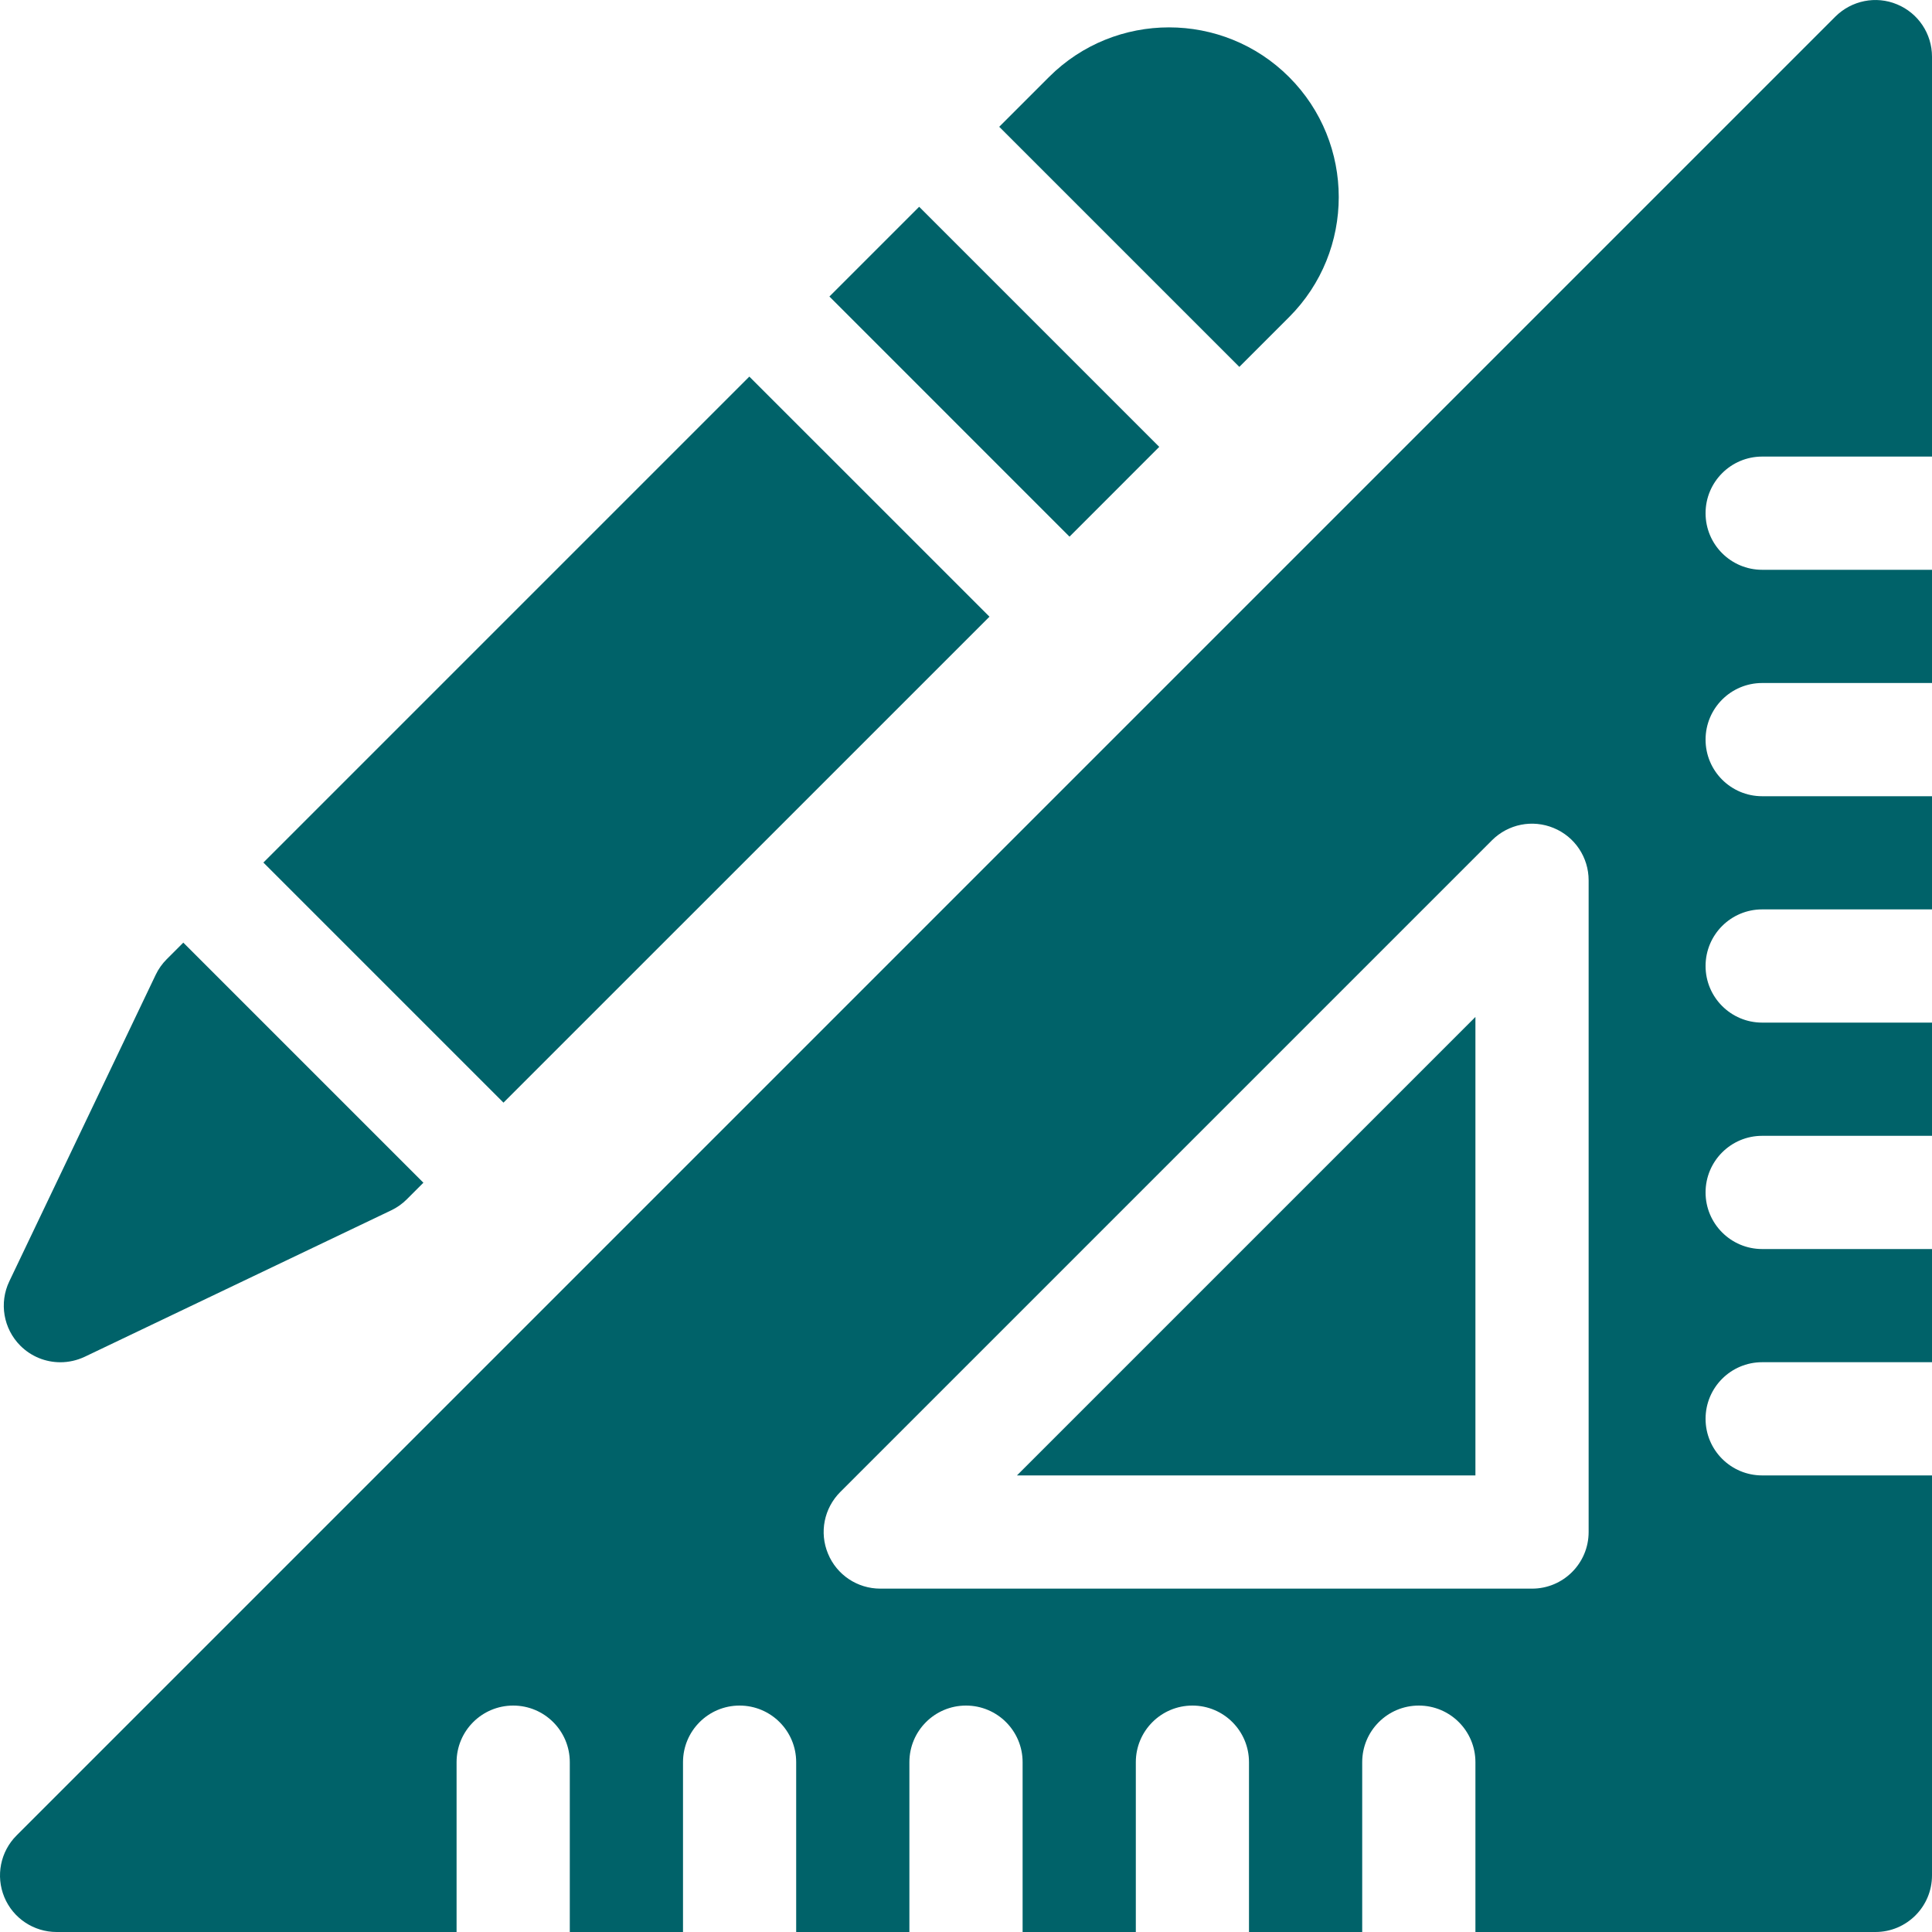 <?xml version="1.0" encoding="UTF-8"?> <svg xmlns="http://www.w3.org/2000/svg" width="40" height="40" viewBox="0 0 40 40" fill="none"><g clip-path="url(#clip0_924_21863)"><path d="M30.547 30.547V21.055L21.055 30.547H30.547Z" fill="#006269"></path><path d="M36.484 9.453H40V1.173C40 0.699 39.715 0.271 39.276 0.09C38.838 -0.093 38.335 0.01 37.999 0.344L0.344 38C0.008 38.335 -0.092 38.839 0.089 39.277C0.27 39.715 0.698 40 1.172 40H9.453V36.484C9.453 35.837 9.977 35.312 10.625 35.312C11.273 35.312 11.797 35.837 11.797 36.484V40H14.141V36.484C14.141 35.837 14.665 35.312 15.312 35.312C15.96 35.312 16.484 35.837 16.484 36.484V40H18.828V36.484C18.828 35.837 19.352 35.312 20 35.312C20.648 35.312 21.172 35.837 21.172 36.484V40H23.516V36.484C23.516 35.837 24.04 35.312 24.688 35.312C25.335 35.312 25.859 35.837 25.859 36.484V40H28.203V36.484C28.203 35.837 28.727 35.312 29.375 35.312C30.023 35.312 30.547 35.837 30.547 36.484V40H38.828C39.475 40 40 39.476 40 38.828V30.547H36.484C35.837 30.547 35.312 30.023 35.312 29.375C35.312 28.727 35.837 28.203 36.484 28.203H40V25.86H36.484C35.837 25.86 35.312 25.335 35.312 24.688C35.312 24.04 35.837 23.516 36.484 23.516H40V21.172H36.484C35.837 21.172 35.312 20.648 35.312 20C35.312 19.352 35.837 18.828 36.484 18.828H40V16.485H36.484C35.837 16.485 35.312 15.961 35.312 15.313C35.312 14.665 35.837 14.141 36.484 14.141H40V11.797H36.484C35.837 11.797 35.312 11.273 35.312 10.625C35.312 9.978 35.837 9.453 36.484 9.453ZM32.891 31.719C32.891 32.367 32.366 32.891 31.719 32.891H18.225C17.751 32.891 17.323 32.606 17.143 32.167C16.96 31.729 17.061 31.226 17.397 30.89L30.89 17.397C31.227 17.061 31.728 16.961 32.167 17.143C32.606 17.323 32.891 17.752 32.891 18.225V31.719Z" fill="#006269"></path><path d="M5.453 17.858L15.514 7.797L20.486 12.768L10.424 22.829L5.453 17.858Z" fill="#006269"></path><path d="M17.172 6.139L19.03 4.281L24.001 9.252L22.143 11.111L17.172 6.139Z" fill="#006269"></path><path d="M1.25 28.204C1.421 28.204 1.593 28.166 1.755 28.09L8.099 25.059C8.219 25.002 8.329 24.924 8.423 24.83L8.766 24.487L3.795 19.516L3.452 19.859C3.358 19.953 3.28 20.063 3.223 20.183L0.193 26.528C-0.021 26.975 0.07 27.509 0.421 27.861C0.646 28.086 0.945 28.204 1.25 28.204Z" fill="#006269"></path><path d="M26.689 6.566C28.06 5.195 28.06 2.966 26.689 1.595C25.318 0.224 23.088 0.224 21.718 1.595L20.688 2.625L25.659 7.596L26.689 6.566Z" fill="#006269"></path></g><defs><clipPath id="clip0_924_21863"><rect width="40" height="40" fill="white"></rect></clipPath></defs></svg> 